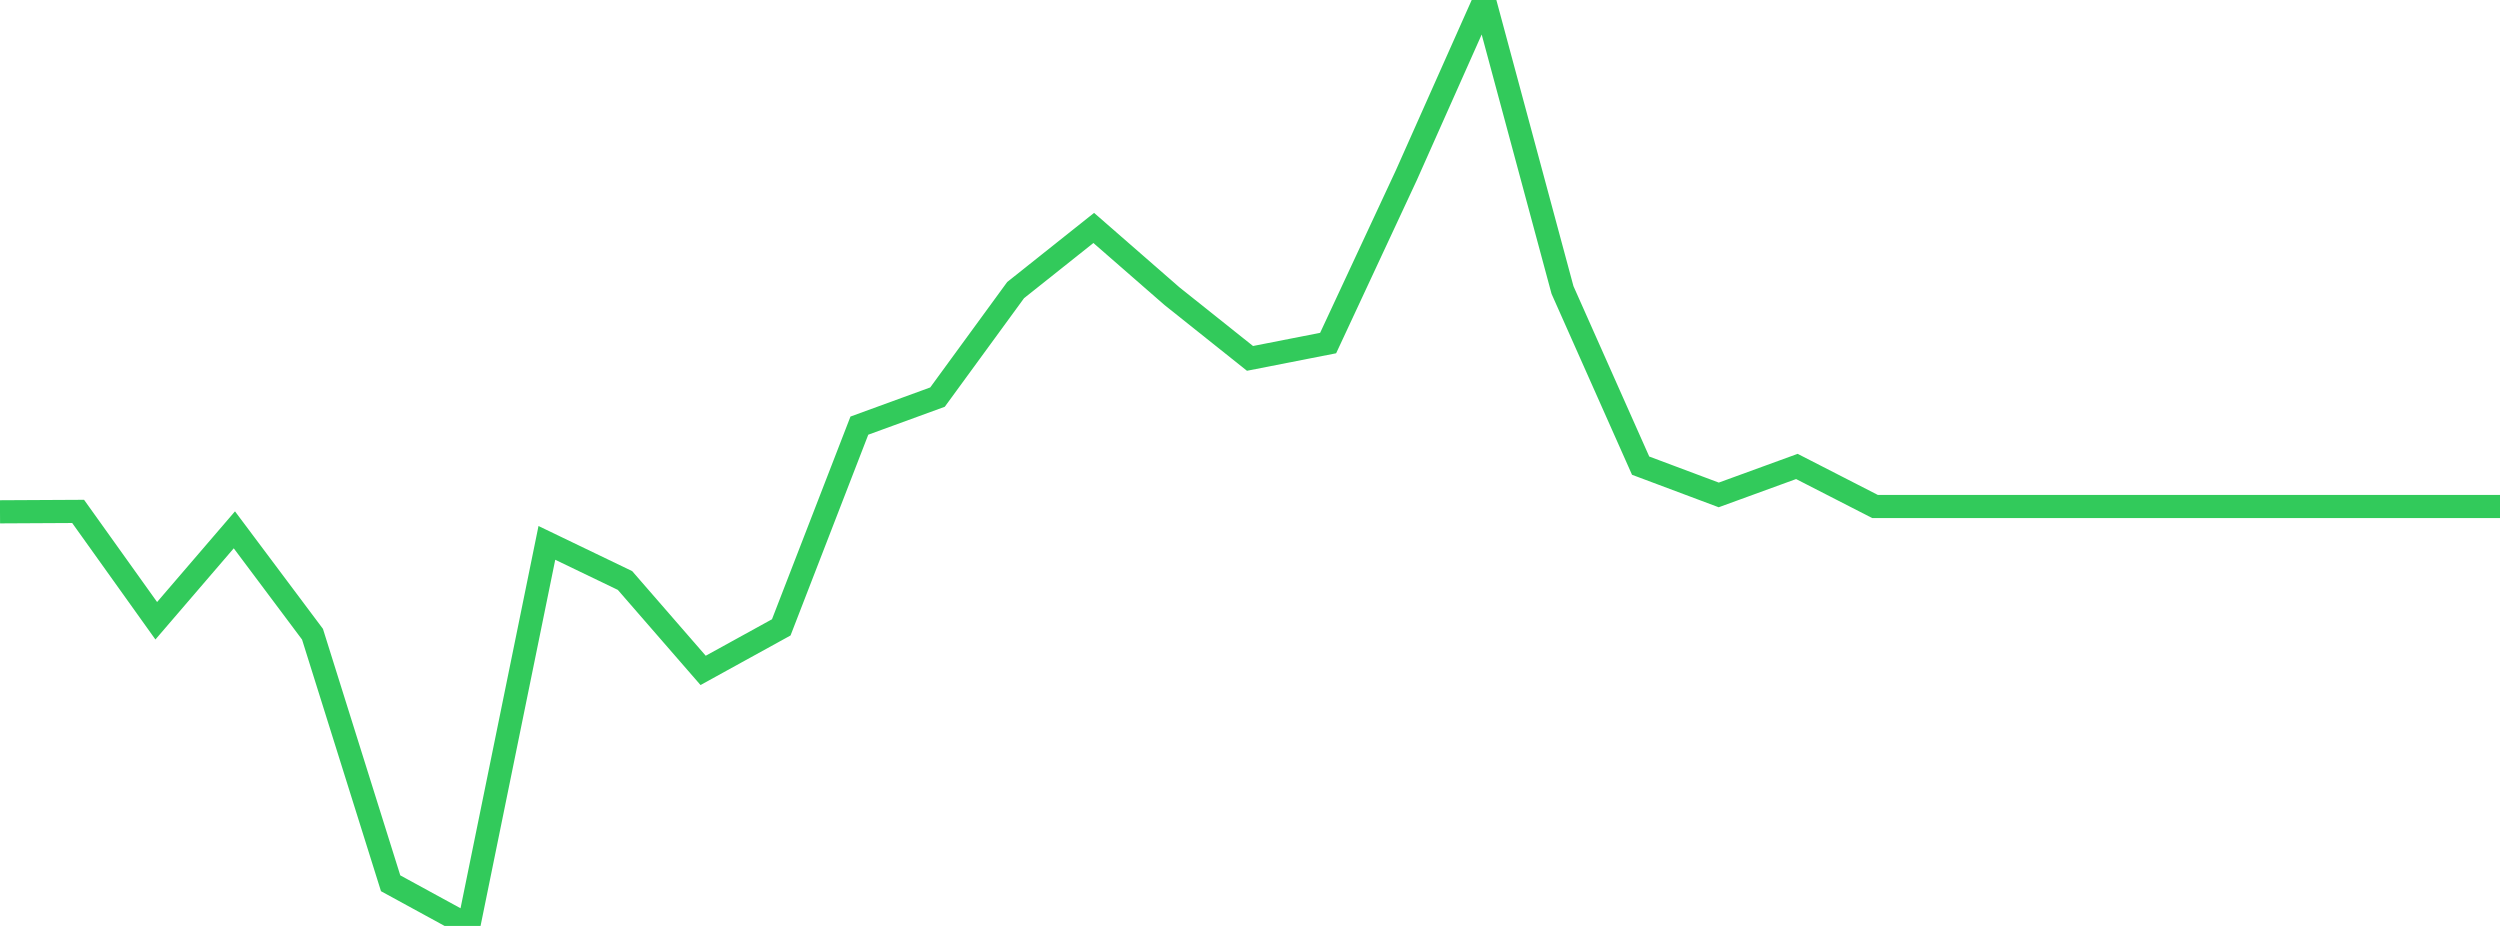 <?xml version="1.0" standalone="no"?>
<!DOCTYPE svg PUBLIC "-//W3C//DTD SVG 1.1//EN" "http://www.w3.org/Graphics/SVG/1.1/DTD/svg11.dtd">

<svg width="135" height="50" viewBox="0 0 135 50" preserveAspectRatio="none" 
  xmlns="http://www.w3.org/2000/svg"
  xmlns:xlink="http://www.w3.org/1999/xlink">


<polyline points="0.0, 27.638 4.219, 27.616 8.438, 33.521 12.656, 28.611 16.875, 34.247 21.094, 47.697 25.312, 50.0 29.531, 29.316 33.75, 31.347 37.969, 36.201 42.188, 33.878 46.406, 22.984 50.625, 21.444 54.844, 15.665 59.062, 12.309 63.281, 15.989 67.5, 19.353 71.719, 18.525 75.938, 9.472 80.156, 0.0 84.375, 15.659 88.594, 25.145 92.812, 26.726 97.031, 25.188 101.25, 27.35 105.469, 27.35 109.688, 27.35 113.906, 27.35 118.125, 27.35 122.344, 27.35 126.562, 27.35 130.781, 27.35 135.0, 27.35" fill="none" stroke="#32ca5b" stroke-width="1.25"/>

</svg>